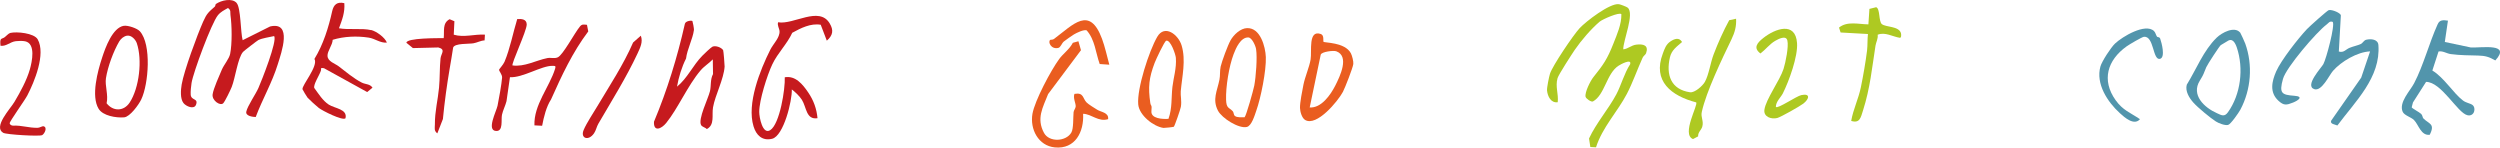 <svg width="1186" height="70" viewBox="0 0 1186 70" fill="none" xmlns="http://www.w3.org/2000/svg">
<g clip-path="url(#clip0_8825_980)">
<path d="M112.274 1.45C114.281 3.743 114.103 15.412 115.112 19.072L128.127 12.56C138.861 10.065 133.506 24.93 131.796 30.431C129.112 39.177 124.493 47.019 121.311 55.515C119.969 55.48 116.395 55.064 116.846 52.96C117.38 50.322 121.323 44.655 122.605 41.72C124.089 38.333 131.737 19.178 130.027 17.123C127.854 17.634 124.41 18.073 122.534 19.024C122.023 19.273 115.564 24.252 115.279 24.633C112.761 27.639 111.645 36.895 109.935 41.232C109.353 42.718 106.729 48.148 105.898 48.98C104.508 50.406 100.471 47.708 100.863 44.785C101.207 42.136 104.057 35.861 105.256 33.01C106.289 30.645 108.676 27.912 109.175 25.607C110.161 20.783 110.03 12.073 109.329 7.118C109.139 5.846 109.709 4.86 108.154 3.802C106.349 4.824 104.71 5.585 103.356 7.248C100.364 10.896 91.66 34.34 90.864 39.403C90.627 40.971 90.366 43.395 90.472 44.94C90.698 47.803 94.201 46.508 92.99 49.681C92.076 52.117 88.228 50.429 87.041 48.885C85.402 46.793 85.758 42.646 86.186 40.068C87.338 33.438 93.489 16.814 96.374 10.267C98.144 6.274 99.01 5.715 101.896 3.149C102.216 2.887 102.157 2.079 102.43 1.889C104.948 0.154 110.066 -1.081 112.262 1.402V1.438L112.274 1.45Z" fill="#C61A1E"/>
<path d="M770.021 23.409C772.301 23.242 773.856 21.436 776.362 21.163C779.651 20.794 782.24 21.495 780.898 25.262C780.648 25.951 779.627 26.534 779.259 27.377C776.754 32.891 774.557 39.224 771.79 44.536C767.337 53.032 760.153 60.423 757.149 69.881L754.453 69.727L753.836 65.698C757.244 58.367 763.062 51.748 766.779 44.773C769.106 40.377 770.543 34.792 773.322 30.514C774.26 27.579 768.774 30.538 767.8 31.203C762.112 34.887 761.305 45.082 755.712 48.112C754.892 48.552 752.434 46.817 752.197 45.926C751.722 43.835 754.5 38.321 755.937 36.551C760.652 30.681 762.504 28.031 765.413 20.64C767.159 16.184 769.261 11.585 769.178 6.726C768.204 5.62 760.177 9.161 758.823 10.314C754.75 13.819 750.249 19.036 747.067 23.646C745.618 25.797 739.372 35.41 738.897 37.085C737.745 41.102 739.444 44.536 738.98 48.493C735.727 48.98 734.171 45.617 733.91 42.908C733.791 41.636 734.872 36.384 735.299 35.006C736.451 31.299 746.355 16.636 749.335 13.415C752.316 10.183 763.739 1.39 768.002 1.984C768.691 2.079 771.707 3.208 772.146 3.612C775.566 6.369 769.997 19.19 770.068 23.432L770.032 23.397L770.021 23.409Z" fill="#AEC922"/>
<path d="M1109.57 24.442C1111.87 25.167 1112.84 23.421 1114.6 22.707C1116.36 21.983 1118.41 21.59 1119.97 20.866C1120.87 20.474 1121.44 19.095 1122.53 18.858C1124.77 18.311 1128.09 18.596 1128.31 21.341C1129.48 36.788 1117.28 48.148 1108.86 59.532C1107.84 59.044 1105.18 58.878 1105.93 57.214L1120.16 36.824L1124.37 24.383C1118.4 24.597 1110.63 29.183 1106.77 33.616C1104.86 35.838 1101.44 43.478 1097.89 42.29C1093.16 40.721 1101.31 32.059 1102.2 30.431C1103.59 27.888 1107.86 11.871 1106.64 10.373C1105.07 9.898 1104.78 10.861 1103.79 11.597C1098.95 15.198 1084.55 32 1083.05 37.418C1081.11 44.334 1082.48 44.987 1088.44 45.439C1092.97 45.76 1090.41 47.613 1087.81 48.659C1084.7 49.883 1083.45 50.144 1080.9 47.803C1076.59 43.823 1077.7 38.725 1079.84 33.818C1082.19 28.53 1090.28 18.204 1094.41 13.819C1095.56 12.584 1104.03 5.003 1104.77 4.801C1106.36 4.42 1110.57 6.238 1110.5 7.355L1109.54 24.442H1109.57Z" fill="#5295AC"/>
<path d="M243.073 31.037C248.868 31.821 254.152 28.661 259.662 27.556C261.289 27.223 262.963 27.924 264.602 27.199C267.06 26.154 272.724 15.376 275.159 12.524C276.156 11.324 277.07 11.657 278.46 11.776L279.065 14.913C271.608 24.787 266.431 35.933 261.408 47.186C259.187 50.548 257.964 55.527 257.192 59.662L253.535 59.472C253.167 49.788 260.66 41.256 263.331 32.665C263.795 31.18 263.367 31.275 262.061 31.239C256.824 31.168 247.954 36.99 241.922 36.622L240.283 48.017C239.76 50.12 238.573 52.355 238.134 54.469C237.635 56.882 238.87 62.348 235.331 62.134C230.712 61.884 235.402 53.008 236.032 50.168C236.661 47.138 238.003 39.628 238.193 36.824C238.276 35.279 236.661 33.734 236.768 33.045C236.768 32.82 238.763 30.681 239.345 29.302C241.945 23.171 243.406 15.471 245.365 9.055C247.408 8.888 249.866 9.066 249.878 11.609C249.866 14.77 242.397 30.348 243.145 31.144L243.109 31.025L243.073 31.037Z" fill="#C61A1E"/>
<path d="M389.392 11.752C384.607 10.92 379.916 13.32 375.843 15.554C373.338 20.996 368.98 25.06 366.391 30.503C363.969 35.6 360.157 47.578 360.181 53.091C360.181 55.634 361.748 63.999 365.358 61.765C369.942 58.937 372.566 42.052 372.293 36.658C377.363 35.766 380.783 39.985 383.407 43.847C386.032 47.697 387.409 51.63 387.825 56.074C382.374 56.917 382.659 50.917 380.415 47.34C379.346 45.653 377.256 43.621 375.629 42.421C375.867 47.625 371.782 64.546 366.272 65.841C361.546 66.97 358.732 64.082 357.473 59.924C354.208 49.229 360.525 33.342 365.429 23.587C366.866 20.735 369.989 17.86 369.811 14.818C369.74 13.463 368.659 12.12 369.122 10.564C376.437 11.859 388.608 2.733 393.596 11.086C395.579 14.378 395.128 16.754 392.242 19.297L389.38 11.811V11.776L389.392 11.752Z" fill="#C61A1E"/>
<path d="M328.487 10.041C328.63 10.243 329.271 13.534 329.212 14.188C328.618 18.596 326.017 23.266 325.459 27.758C323.417 31.821 321.968 36.551 321.172 41.114C326.1 37.133 328.713 31.013 333.118 26.51C333.95 25.642 337.286 22.47 337.987 22.149C339.543 21.46 342.286 22.541 343.057 23.801C343.236 24.157 343.782 30.645 343.758 31.572C343.354 37.573 339.281 45.118 338.26 50.905C337.607 54.66 339.174 59.175 335.339 61.219C334.626 60.47 333.13 60.233 332.62 59.365C331.005 56.656 335.956 46.782 336.788 43.336C337.441 40.733 336.871 37.715 338.26 35.137L338.153 28.162C336.408 30.003 333.938 31.501 332.335 33.426C326.231 40.603 321.636 51.451 316.043 58.343C313.727 61.207 309.987 62.716 310.248 57.749C316.541 42.753 321.315 27.163 324.901 11.324C325.174 9.91 328.19 9.53 328.559 10.041H328.487Z" fill="#C61A1E"/>
<path d="M1161.3 9.827L1159.82 19.915L1172.14 22.517C1177.26 22.779 1191.46 20.236 1183.78 28.672C1180.79 26.962 1179.07 26.451 1175.61 26.355C1171.38 26.237 1167.11 26.26 1162.69 25.666C1160.7 25.417 1158.96 24.05 1156.84 24.419L1153.91 33.461C1159.4 36.705 1163.91 44.274 1168.44 47.685C1169.98 48.849 1171.82 48.98 1172.91 49.776C1174.8 51.142 1173.9 55.503 1170.46 54.636C1165.79 53.459 1158.18 38.856 1150.93 38.844L1144.71 48.6L1144.11 50.893C1144.09 51.321 1147.74 53.198 1148.59 54.03C1149.27 54.672 1149.24 55.741 1149.62 56.145C1152.23 58.842 1155.4 58.593 1152.66 63.94C1148.49 64.439 1147.41 59.199 1145.23 56.977C1143.86 55.551 1140.64 54.802 1139.84 53.044C1137.86 48.588 1143.45 43.015 1145.28 39.45C1149.65 31.097 1152.43 20.319 1156.38 11.609C1157.33 9.292 1159.1 9.494 1161.32 9.791L1161.29 9.827H1161.3Z" fill="#5295AC"/>
<path d="M176.017 14.223C178.464 14.794 182.572 17.693 183.546 20.224C180.34 20.474 177.977 18.323 174.913 17.848C169.356 16.992 163.181 17.23 157.826 18.881C157.754 21.389 155.284 24.205 155.367 26.474C155.439 29.207 158.882 30.087 160.652 31.441C163.929 33.96 167.871 37.276 171.588 39.165C173.453 40.103 175.495 39.747 176.718 41.589L174.189 43.668L153.693 32.356C151.698 31.988 152.565 32.558 152.197 33.628C151.484 35.766 148.658 39.961 149.074 41.708C151.069 44.429 153.099 47.756 155.961 49.621C158.835 51.475 164.986 51.736 163.893 56.133C162.469 57.357 153.028 52.58 151.247 51.214C150.19 50.418 146.747 47.269 145.927 46.354C145.595 45.962 143.54 42.587 143.505 42.349C143.172 40.413 151.152 31.287 149.169 27.948C153.337 21.175 155.878 13.035 157.576 5.347C158.289 2.127 159.987 0.713 163.347 1.509C163.68 5.953 162.302 9.375 160.806 13.415C165.402 14.247 171.671 13.273 176.029 14.283V14.211L176.017 14.223Z" fill="#C61A1E"/>
<path d="M509.741 44.536C514.194 43.775 513.529 46.615 515.477 48.6C516.296 49.467 519.205 51.249 520.464 52.022C522.352 53.234 526.081 53.341 525.689 56.525C521.022 57.963 517.947 54.101 513.826 53.982C514.301 62.585 510.062 70.867 500.42 69.929C492.547 69.156 488.545 61.255 489.792 54.006C490.896 47.72 498.567 33.342 502.498 27.983C504.303 25.488 507.414 23.349 508.957 20.307L511.594 19.57L512.817 23.813L497.225 44.631C494.649 51.142 491.609 56.216 495.266 63.037C497.748 67.624 505.739 67.196 508.245 62.882C509.338 61.029 509.064 55.777 509.302 53.246C509.361 52.366 510.24 51.463 510.311 50.501C510.394 48.92 508.922 46.532 509.753 44.429V44.548L509.741 44.536Z" fill="#EA5D20"/>
<path d="M1062.74 15.435C1062.93 15.673 1064.95 20.046 1065.16 20.711C1068.8 30.871 1067.91 42.528 1062.82 52.045C1062.05 53.483 1058.23 58.997 1056.99 59.27C1055.49 59.615 1052.55 58.486 1051.22 57.63C1048.61 55.979 1042.64 51.024 1040.58 48.718C1038.53 46.425 1036.58 43.24 1037.4 40.187C1041.97 32.808 1045.31 23.967 1051.62 17.836C1054.07 15.483 1060.02 12.298 1062.69 15.424H1062.73L1062.74 15.435ZM1053.52 21.412C1052.68 22.197 1047.23 30.55 1046.66 31.881C1045.25 35.232 1045.57 35.042 1043.59 38.262C1039.35 45.07 1045.68 51.035 1051.76 53.721C1053.88 54.672 1055.25 55.598 1056.93 53.258C1063.04 44.726 1064.48 32.475 1061.15 22.553C1060.4 20.378 1059.1 17.836 1056.66 19.535C1055.72 20.2 1053.8 21.151 1053.53 21.412H1053.52Z" fill="#5295AC"/>
<path d="M591.712 13.344C597.874 13.178 600.309 22.078 600.511 27.056C600.748 33.461 598.171 46.366 595.986 52.509C595.226 54.683 593.778 59.722 591.486 60.233C587.686 61.124 579.706 56.109 577.806 52.509C575.04 47.15 577.426 43.205 578.507 37.81C578.911 35.814 578.626 33.734 579.077 31.584C579.694 28.946 582.449 21.507 583.756 19.155C585.264 16.457 588.505 13.403 591.664 13.332H591.7L591.712 13.344ZM590.429 55.622C591.225 54.909 594.621 42.718 595.025 40.614C595.796 36.551 596.533 27.211 595.88 23.266C595.654 21.793 593.956 17.812 592.187 17.764C588.612 17.657 586.344 22.719 585.216 25.726C583.043 31.441 581.452 41.256 581.654 47.352C581.796 51.558 583.055 50.857 584.848 52.806C585.299 53.281 585.216 54.517 585.822 54.992C586.879 55.872 589.04 55.587 590.429 55.634V55.622Z" fill="#EA5D20"/>
<path d="M58.779 12.239C60.715 11.954 65.096 13.427 66.367 14.853C71.96 21.103 70.487 39.83 67.032 47.126C65.844 49.669 61.629 55.444 58.886 55.67C55.062 55.979 48.781 54.945 46.762 51.57C43.128 45.569 46.323 33.758 48.484 27.223C50.004 22.565 53.4 13.071 58.779 12.227V12.239ZM60.37 16.909C58.827 17.099 57.402 18.287 56.594 19.606C53.804 24.335 51.12 31.655 50.265 37.074C49.695 40.603 51.488 45.082 50.574 48.992C53.578 52.853 58.625 52.961 61.486 48.695C66.082 41.743 67.59 28.375 64.894 20.474C64.325 18.798 62.353 16.624 60.335 16.909H60.37Z" fill="#C61A1E"/>
<path d="M627.799 19.796C628.238 20.39 638.034 19.939 640.849 25.262C641.431 26.355 642.155 29.16 642.012 30.348C641.811 32.154 638.106 41.601 637.084 43.573C634.674 48.089 624.616 60.161 619.166 56.917C617.61 55.99 616.779 53.032 616.72 51.214C616.636 48.778 617.812 42.884 618.346 40.199C619.118 36.372 621.137 31.845 621.743 28.28C622.431 24.335 620.472 13.986 626.599 16.137C628.309 16.731 627.585 19.44 627.882 19.832L627.81 19.796H627.799ZM621.303 50.976C626.801 51.368 631.218 45.023 633.475 40.579C635.719 36.135 640.279 26.676 633.95 24.335C632.655 23.836 627.015 24.514 626.552 25.928L621.315 51.012V50.976H621.303Z" fill="#EA5D20"/>
<path d="M823.599 8.912C823.801 12.619 822.945 15.447 821.39 18.715C816.996 27.829 809.456 43.407 807.33 53.103C806.749 55.67 808.363 57.416 807.544 60.161C807.152 61.54 805.43 62.835 805.597 64.689L803.174 65.972C797.498 63.797 805.81 49.562 804.647 48.564C792.915 45.486 783.842 38.547 788.842 25.405C789.673 23.159 790.362 21.02 792.475 19.654C794.28 18.43 796.584 17.539 797.973 19.927C795.444 22.161 793.01 23.718 792.214 27.199C790.279 35.469 792.653 42.468 801.773 43.775C803.958 44.072 807.675 40.793 808.767 38.892C810.632 35.636 811.463 29.683 812.923 25.868C815.013 20.378 817.566 14.675 820.333 9.589L823.67 8.876L823.587 8.912H823.599Z" fill="#AEC922"/>
<path d="M556.836 60.138C556.634 60.28 552.347 60.743 551.967 60.684C547.205 60.042 540.437 54.683 539.974 49.538C539.309 42.04 545.116 24.145 548.999 17.467C552.49 11.443 558.961 16.338 560.553 21.543C562.69 28.625 560.778 36.23 560.149 43.3C559.971 45.415 560.671 47.898 560.208 50.667C560.018 51.855 557.24 59.864 556.848 60.161V60.126L556.836 60.138ZM554.33 56.335C556.135 51.38 555.625 46.354 556.195 41.244C556.705 36.824 558.189 32.439 557.833 27.46C557.726 25.88 555.316 18.751 553.262 19.309C552.442 19.511 548.334 28.292 547.752 29.861C545.08 36.907 544.605 41.328 545.697 48.802C545.959 50.584 546.564 49.324 546.232 52.711C545.899 56.323 551.552 56.561 554.283 56.383L554.318 56.347L554.33 56.335Z" fill="#EA5D20"/>
<path d="M215.571 10.029L215.263 16.457C220.072 17.907 225.095 16.125 230.047 16.433L229.892 19.166C228.04 19.226 226.318 20.26 224.537 20.545C222.447 20.913 215.678 20.438 214.966 22.577C214.479 25.916 213.885 29.207 213.327 32.546C212.021 40.211 210.893 48.386 210.121 56.454L207.461 63.275C205.799 61.991 206.309 60.732 206.309 59.08C206.262 52.842 207.734 47.447 208.28 41.601C208.72 36.99 208.518 32.285 208.993 27.674C209.254 25.334 211.617 23.48 207.948 22.517L195.883 22.814L192.796 20.295C192.867 17.943 207.877 18.121 210.501 18.085C210.869 14.663 209.788 10.932 213.303 9.114L215.548 10.065V10.029H215.571Z" fill="#C61A1E"/>
<path d="M873.199 15.459L872.427 13.083C876.298 9.922 881.713 11.502 886.368 11.562L886.855 4.218L890.037 3.422C892.02 4.064 891.142 10.243 892.804 11.479C894.763 12.964 900.784 12.334 901.805 15.709C901.948 16.22 902.09 17.99 901.283 17.931C897.72 17.36 894.324 15.067 890.774 16.469C891.023 18.37 889.978 20.07 889.74 21.638C888.078 32.19 887.223 41.72 883.827 52.366C882.722 55.8 882.331 58.605 878.21 57.369C879.136 51.927 881.63 47.031 882.794 41.399C883.874 36.194 885.074 29.255 885.727 24.026C886.036 21.448 885.846 18.715 886.154 16.137L873.235 15.412L873.199 15.447V15.459Z" fill="#AEC922"/>
<path d="M842.503 50.738C843.358 51.725 852.24 45.593 854.532 45.118C858.985 44.167 858.332 46.96 855.494 49.158C853.796 50.453 844.914 55.48 843.168 55.967C840.294 56.727 836.518 55.42 837.041 52.01C837.765 47.019 844.261 38.345 846.113 32.701C847.087 29.647 848.619 22.066 847.93 19.226C847.312 16.588 843.75 18.454 842.111 19.404C839.57 20.866 837.516 23.587 835.153 25.369C831.614 22.719 833.562 20.355 836.483 18.05C842.123 13.558 851.777 10.065 852.513 20.414C852.988 26.712 848.714 38.452 845.804 44.262C844.866 46.164 842.42 48.172 842.456 50.834L842.491 50.762L842.503 50.738Z" fill="#AEC922"/>
<path d="M0.238 21.698C-0.142 17.598 0.665 18.786 2.244 17.634C3.076 17.004 4.026 15.839 4.881 15.626C7.909 14.901 16.197 15.685 17.883 18.668C21.802 25.607 16.328 38.808 12.944 45.308C11.756 47.59 4.418 57.773 4.584 58.51C4.75 59.211 5.474 59.65 6.401 59.603C10.224 59.413 13.68 60.708 17.848 60.637C18.81 60.637 20.068 59.733 20.686 59.912C22.598 60.435 21.196 63.393 20.021 64.094C18.845 64.796 3.004 63.869 1.532 63.013C-3.348 60.209 4.904 51.63 6.852 48.338C9.607 43.68 12.659 38.143 14.155 32.95C15.223 29.243 17.052 20.664 11.934 19.594C10.557 19.321 8.894 19.392 7.469 19.535C4.726 19.88 2.969 22.102 0.202 21.709H0.238V21.698Z" fill="#C61A1E"/>
<path d="M1023.28 17.396C1023.51 17.705 1024.47 17.432 1024.79 18.323C1025.47 20.236 1027.38 27.259 1024.7 27.912C1021.2 28.768 1021.93 17.04 1017.11 17.444C1016.18 17.527 1010.07 21.127 1008.89 21.983C999.723 28.53 996.861 38.048 1003.68 47.566C1007.12 52.366 1010.55 53.388 1015.2 56.537C1012.44 59.769 1007.9 55.741 1005.65 53.673C999.795 48.338 994.154 39.771 996.434 31.548C997.123 29.1 1001.43 22.482 1003.38 20.652C1006.82 17.396 1017.76 10.825 1021.85 14.723C1022.63 15.483 1022.71 16.6 1023.31 17.42L1023.27 17.384L1023.28 17.396Z" fill="#5295AC"/>
<path d="M304.014 16.945C305.118 19.939 303.693 22.636 302.411 25.452C297.114 36.776 290.168 47.827 283.874 58.664C283.019 60.102 282.782 61.825 281.82 63.227C279.208 67.077 275.158 65.651 276.904 61.623C278.305 58.308 281.487 53.59 283.435 50.299C289.348 40.377 295.678 30.847 300.344 20.165L304.025 16.921V16.956L304.014 16.945Z" fill="#C61A1E"/>
<path d="M526.235 30.693L521.699 30.372C519.775 25.001 519.455 18.822 515.501 14.39C514.123 13.926 510.763 15.566 509.48 16.327C508.495 16.909 505.514 19.024 504.647 19.725C503.662 20.581 503.175 22.458 502.059 22.731C498.567 23.551 496.988 19.808 498.247 18.917C498.484 18.774 499.434 18.953 500.028 18.465C509.16 11.645 516.902 2.543 522.792 18.406C524.181 22.149 525.202 26.759 526.247 30.645V30.681L526.235 30.693Z" fill="#EA5D20"/>
</g>
<defs>
<clipPath id="clip0_8825_980">
<rect width="1186" height="70" fill="white"/>
</clipPath>
</defs>
</svg>
